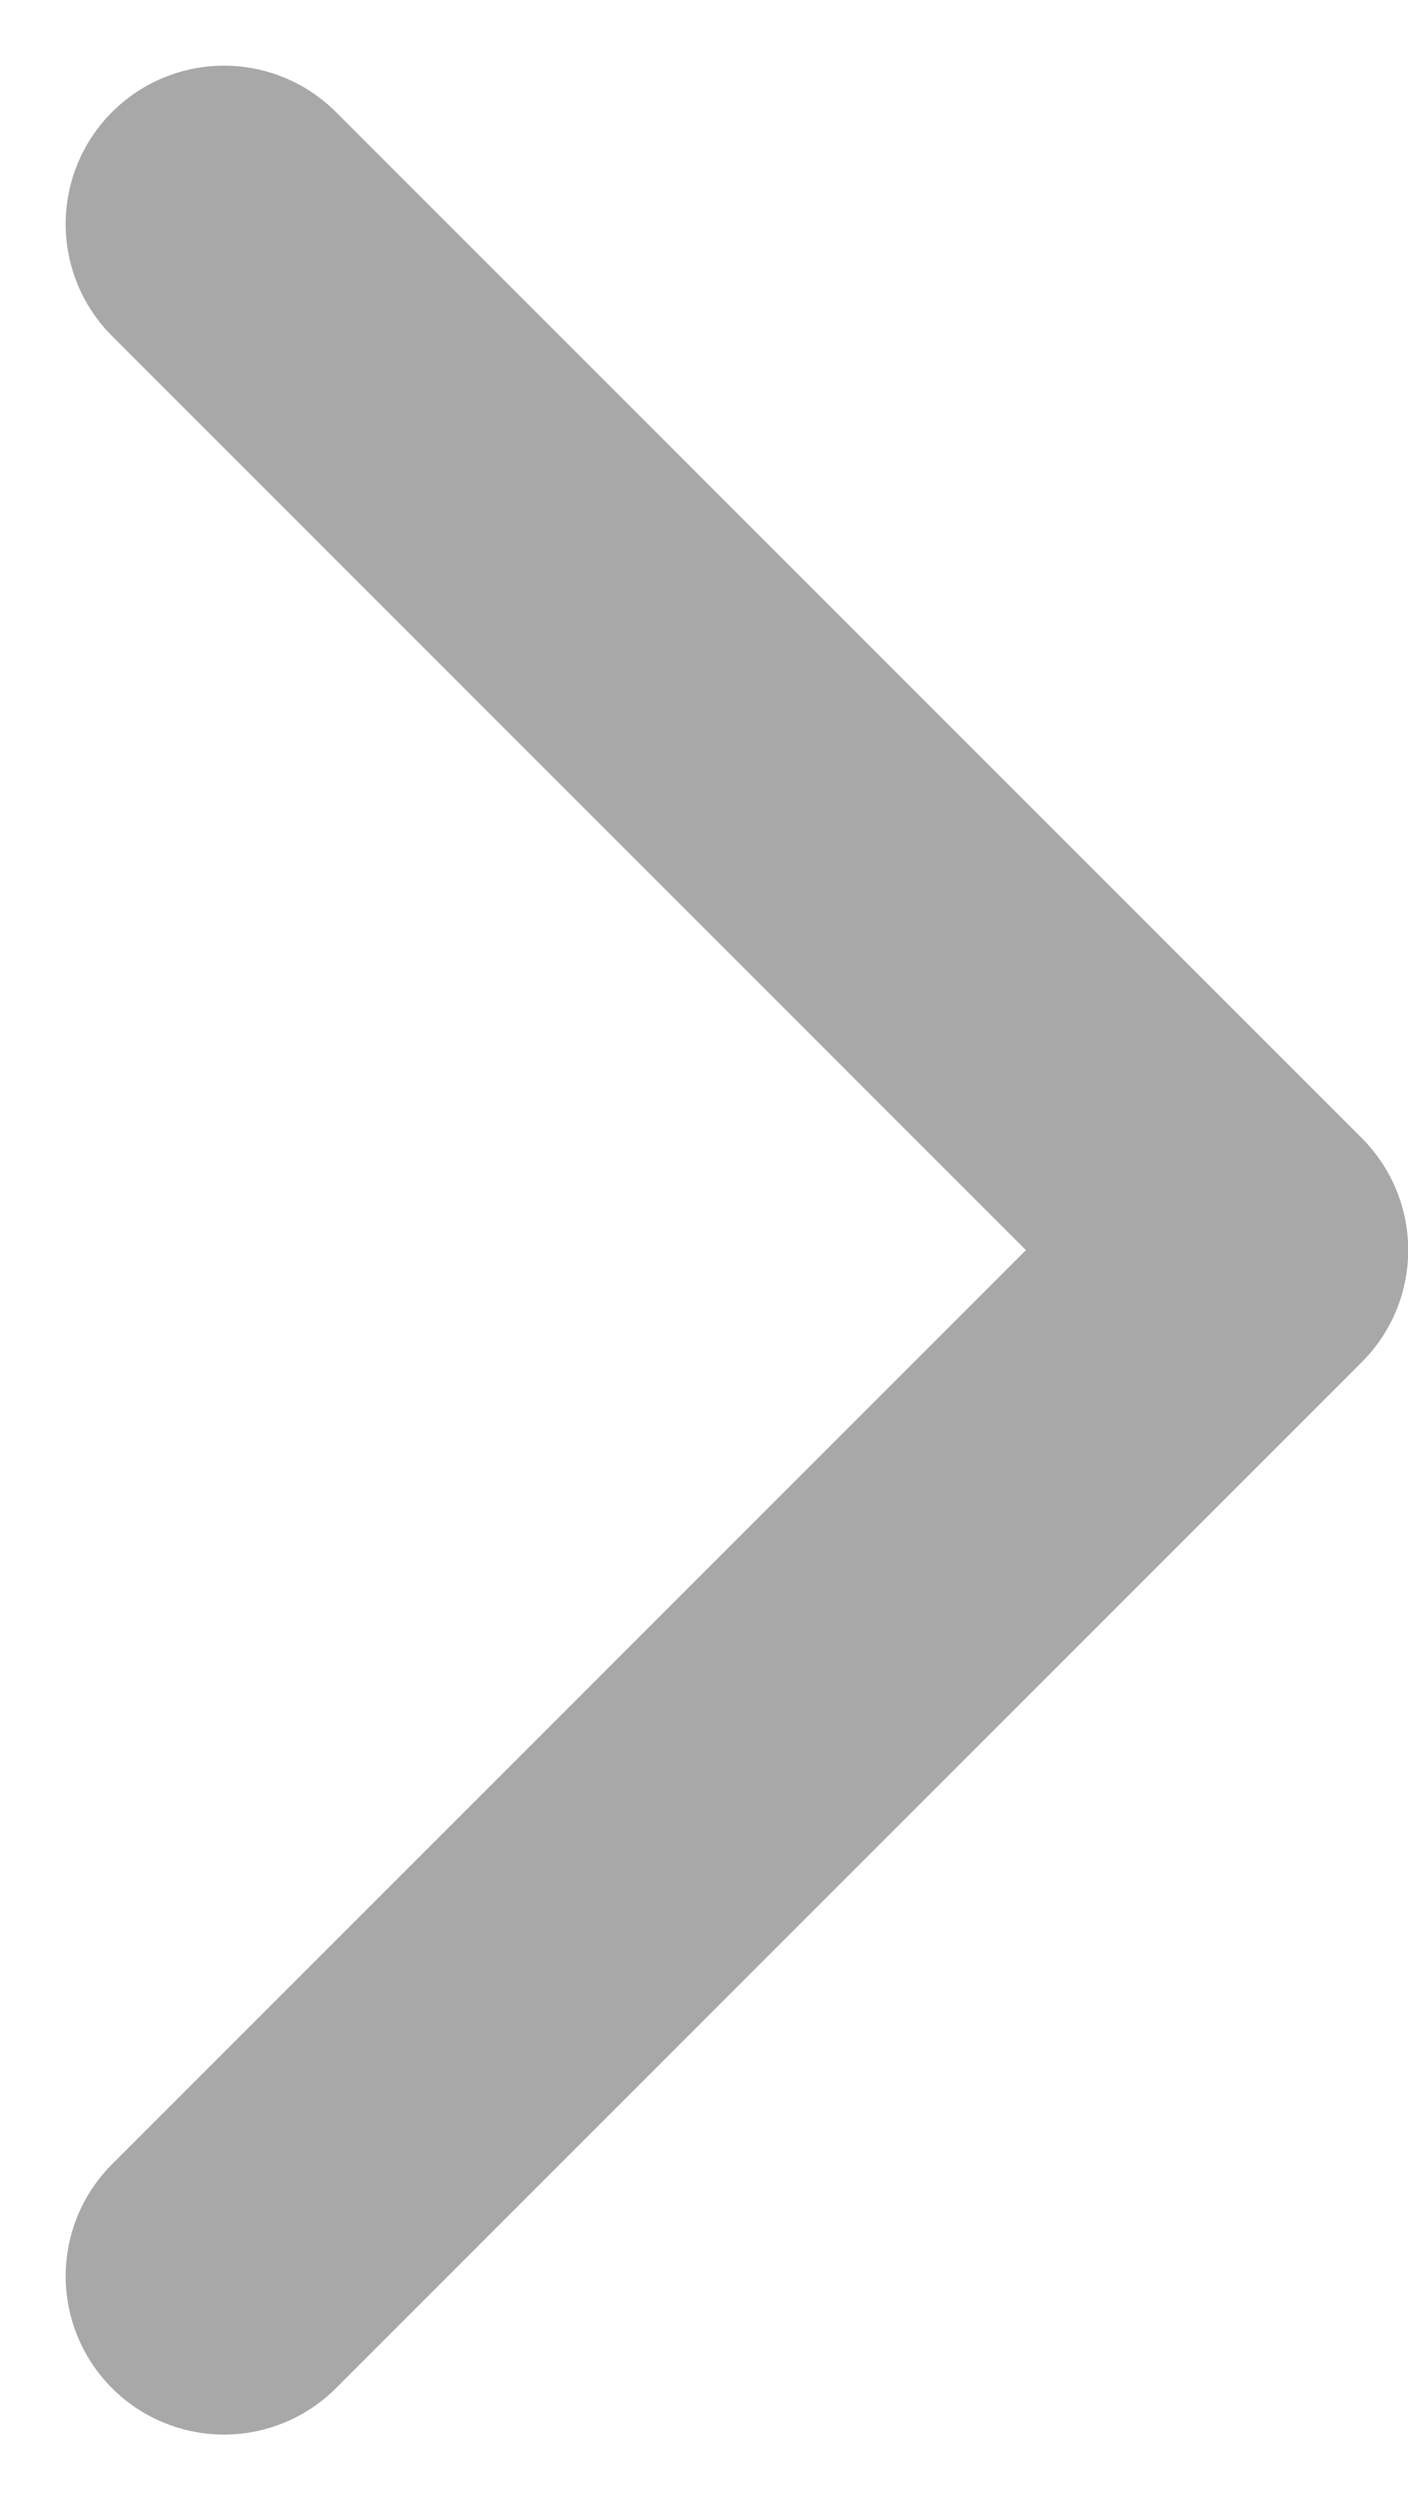 <svg xmlns="http://www.w3.org/2000/svg" width="6.669" height="11.839" viewBox="0 0 6.669 11.839">
  <path id="icon-arrow-separator" d="M890.883,205.927l4.859,4.859-4.859,4.859" transform="translate(-889.822 -204.866)" fill="none" stroke="#a8a8a8" stroke-linecap="round" stroke-linejoin="round" stroke-miterlimit="10" stroke-width="1.5" fill-rule="evenodd"/>
</svg>
